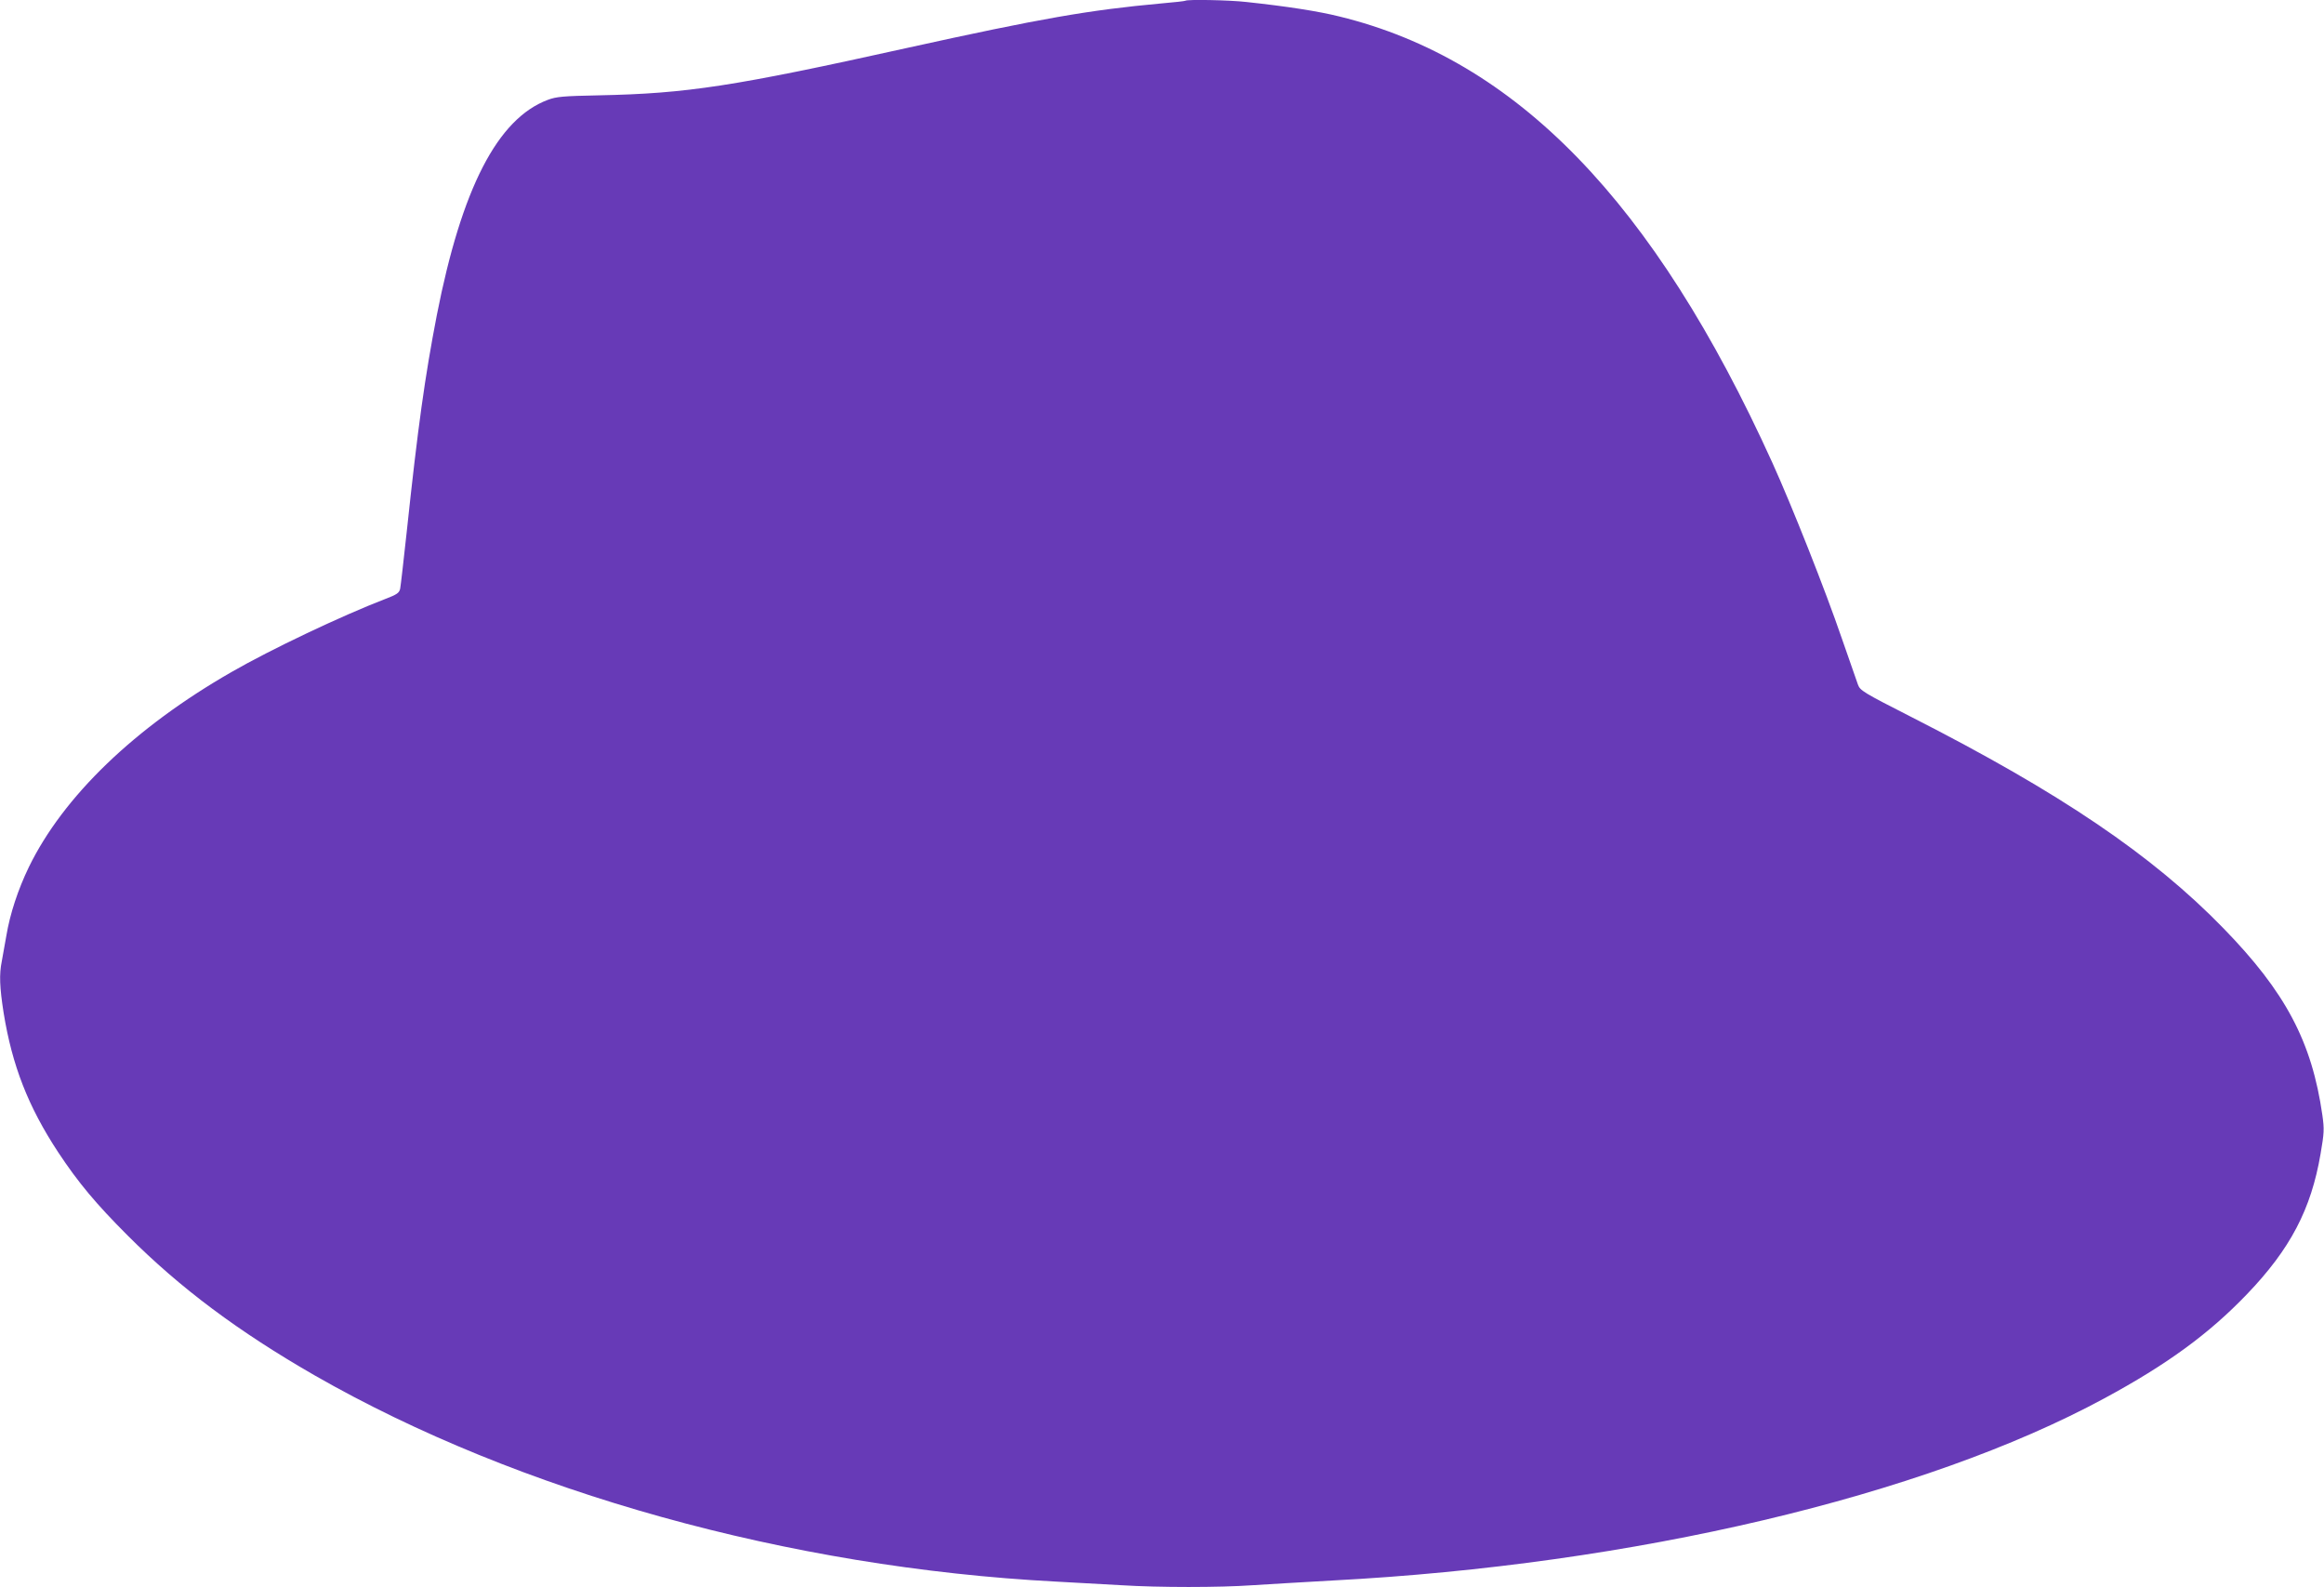 <?xml version="1.0" standalone="no"?>
<!DOCTYPE svg PUBLIC "-//W3C//DTD SVG 20010904//EN"
 "http://www.w3.org/TR/2001/REC-SVG-20010904/DTD/svg10.dtd">
<svg version="1.0" xmlns="http://www.w3.org/2000/svg"
 width="1280pt" height="874pt" viewBox="0 0 1280 874"
 preserveAspectRatio="xMidYMid meet">
<g transform="translate(0,874) scale(0.1,-0.1)"
fill="#673ab7" stroke="none">
<path d="M6529 8736 c-2 -2 -62 -9 -134 -15 -395 -36 -660 -82 -1399 -245
-956 -212 -1212 -251 -1697 -261 -197 -4 -234 -7 -282 -25 -277 -104 -474
-487 -611 -1185 -66 -341 -104 -613 -166 -1195 -17 -157 -33 -297 -36 -312 -5
-23 -17 -32 -83 -57 -239 -92 -631 -278 -846 -402 -532 -305 -926 -684 -1116
-1074 -60 -124 -104 -258 -124 -378 -9 -51 -20 -114 -25 -140 -15 -73 -12
-144 10 -285 47 -290 135 -516 300 -767 111 -168 209 -285 384 -460 290 -290
609 -528 1030 -770 1121 -642 2613 -1058 4081 -1135 110 -6 272 -15 360 -20
208 -13 541 -13 725 0 80 5 278 17 440 26 1656 87 3254 464 4250 1003 346 187
576 355 786 574 238 248 353 467 405 772 20 116 21 136 10 214 -58 404 -202
677 -546 1030 -391 402 -900 746 -1715 1161 -269 137 -285 147 -297 180 -7 19
-47 134 -89 255 -91 266 -275 730 -382 966 -653 1439 -1411 2220 -2384 2458
-116 29 -289 56 -513 80 -95 11 -327 15 -336 7z"/>
</g>
</svg>
